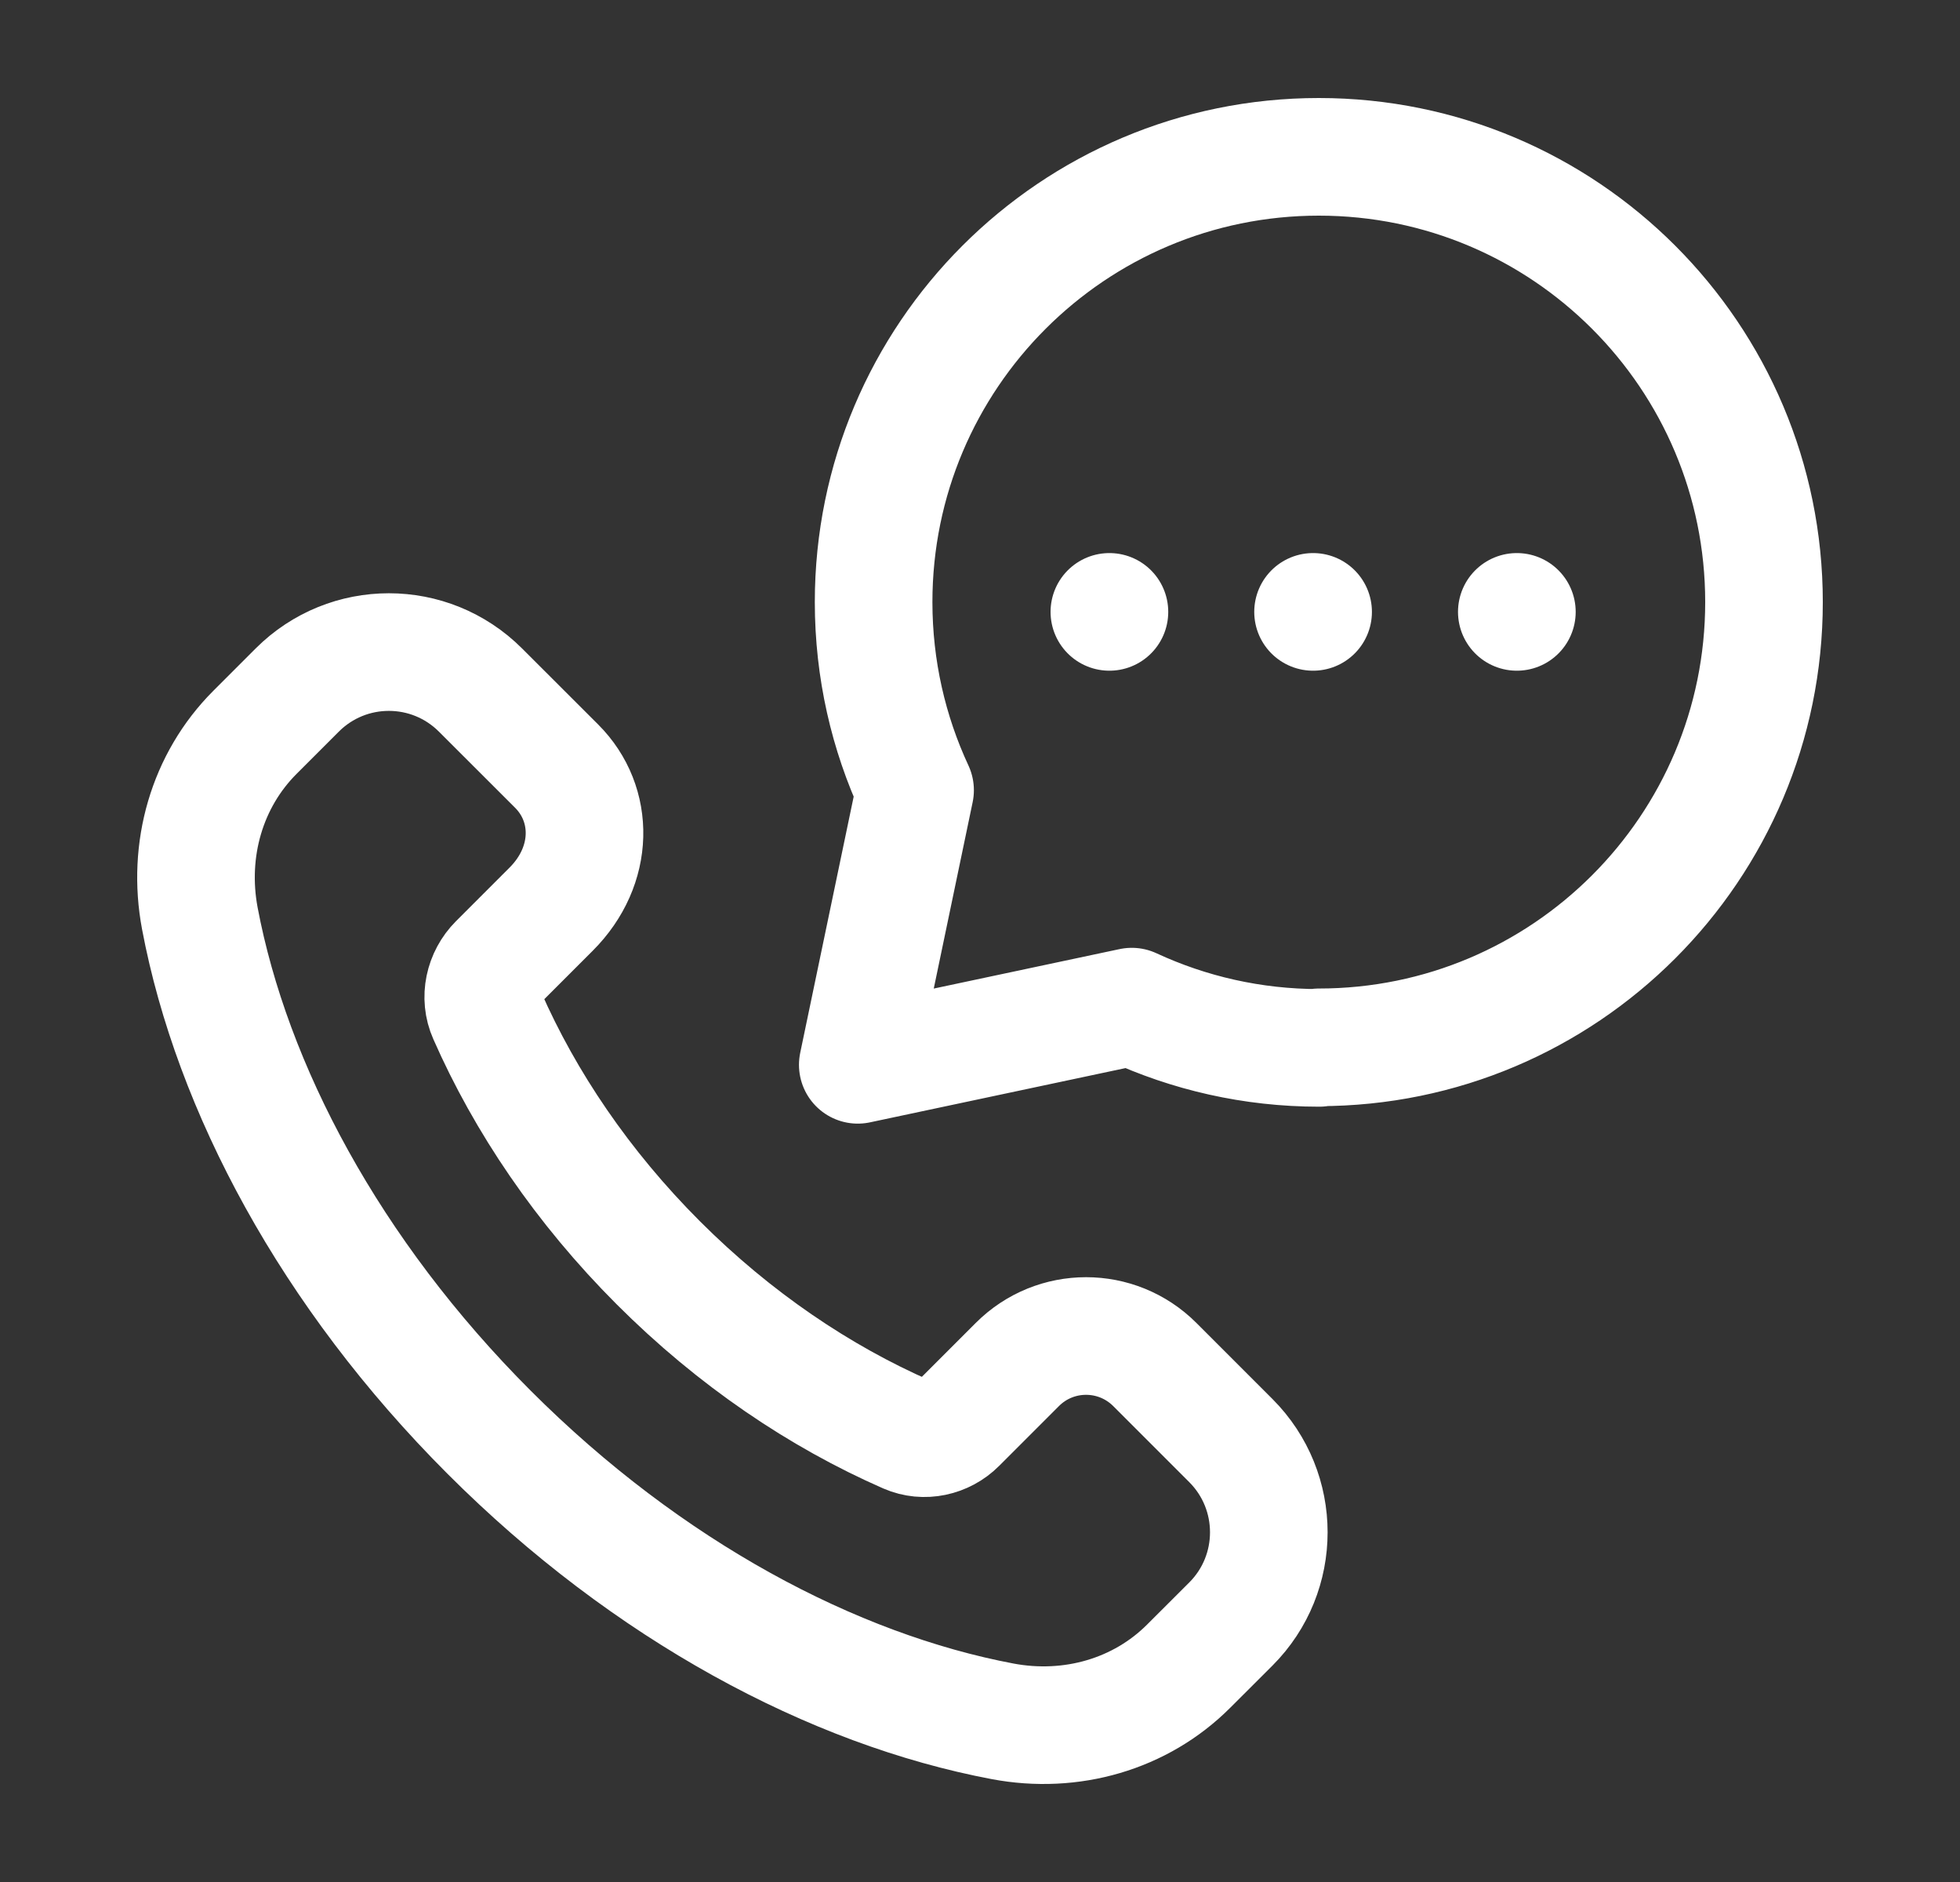 <svg width="25" height="24" viewBox="0 0 25 24" fill="none" xmlns="http://www.w3.org/2000/svg">
<rect x="0" y="0" width="25" height="24" fill="#333333" stroke="none"/>
<g id="Icon">
<path id="Path" d="M16.827 13.363C15.972 13.363 15.163 13.174 14.436 12.837L10.941 13.579L11.672 10.077C11.333 9.348 11.143 8.535 11.143 7.678C11.143 4.543 13.685 2 16.822 2C19.959 2 22.5 4.543 22.5 7.678C22.5 10.813 19.957 13.356 16.822 13.356M14.151 7.803H14.15M16.749 7.803H16.748M19.348 7.803H19.347M15.7 18.371L14.73 17.401C14.245 16.916 13.46 16.916 12.976 17.401L12.214 18.163C12.044 18.333 11.786 18.39 11.566 18.294C10.461 17.81 9.37 17.077 8.397 16.104C7.428 15.135 6.697 14.049 6.213 12.948C6.112 12.721 6.171 12.454 6.347 12.277L7.03 11.594C7.585 11.039 7.585 10.255 7.1 9.77L6.129 8.8C5.483 8.154 4.437 8.154 3.791 8.8L3.252 9.339C2.639 9.952 2.384 10.836 2.549 11.712C2.957 13.872 4.213 16.238 6.237 18.263C8.261 20.288 10.627 21.543 12.788 21.951C13.664 22.116 14.548 21.861 15.161 21.248L15.7 20.71C16.345 20.064 16.345 19.017 15.7 18.371Z" stroke="white" stroke-width="1.5" stroke-linecap="round" stroke-linejoin="round"/>
</g>
</svg>
